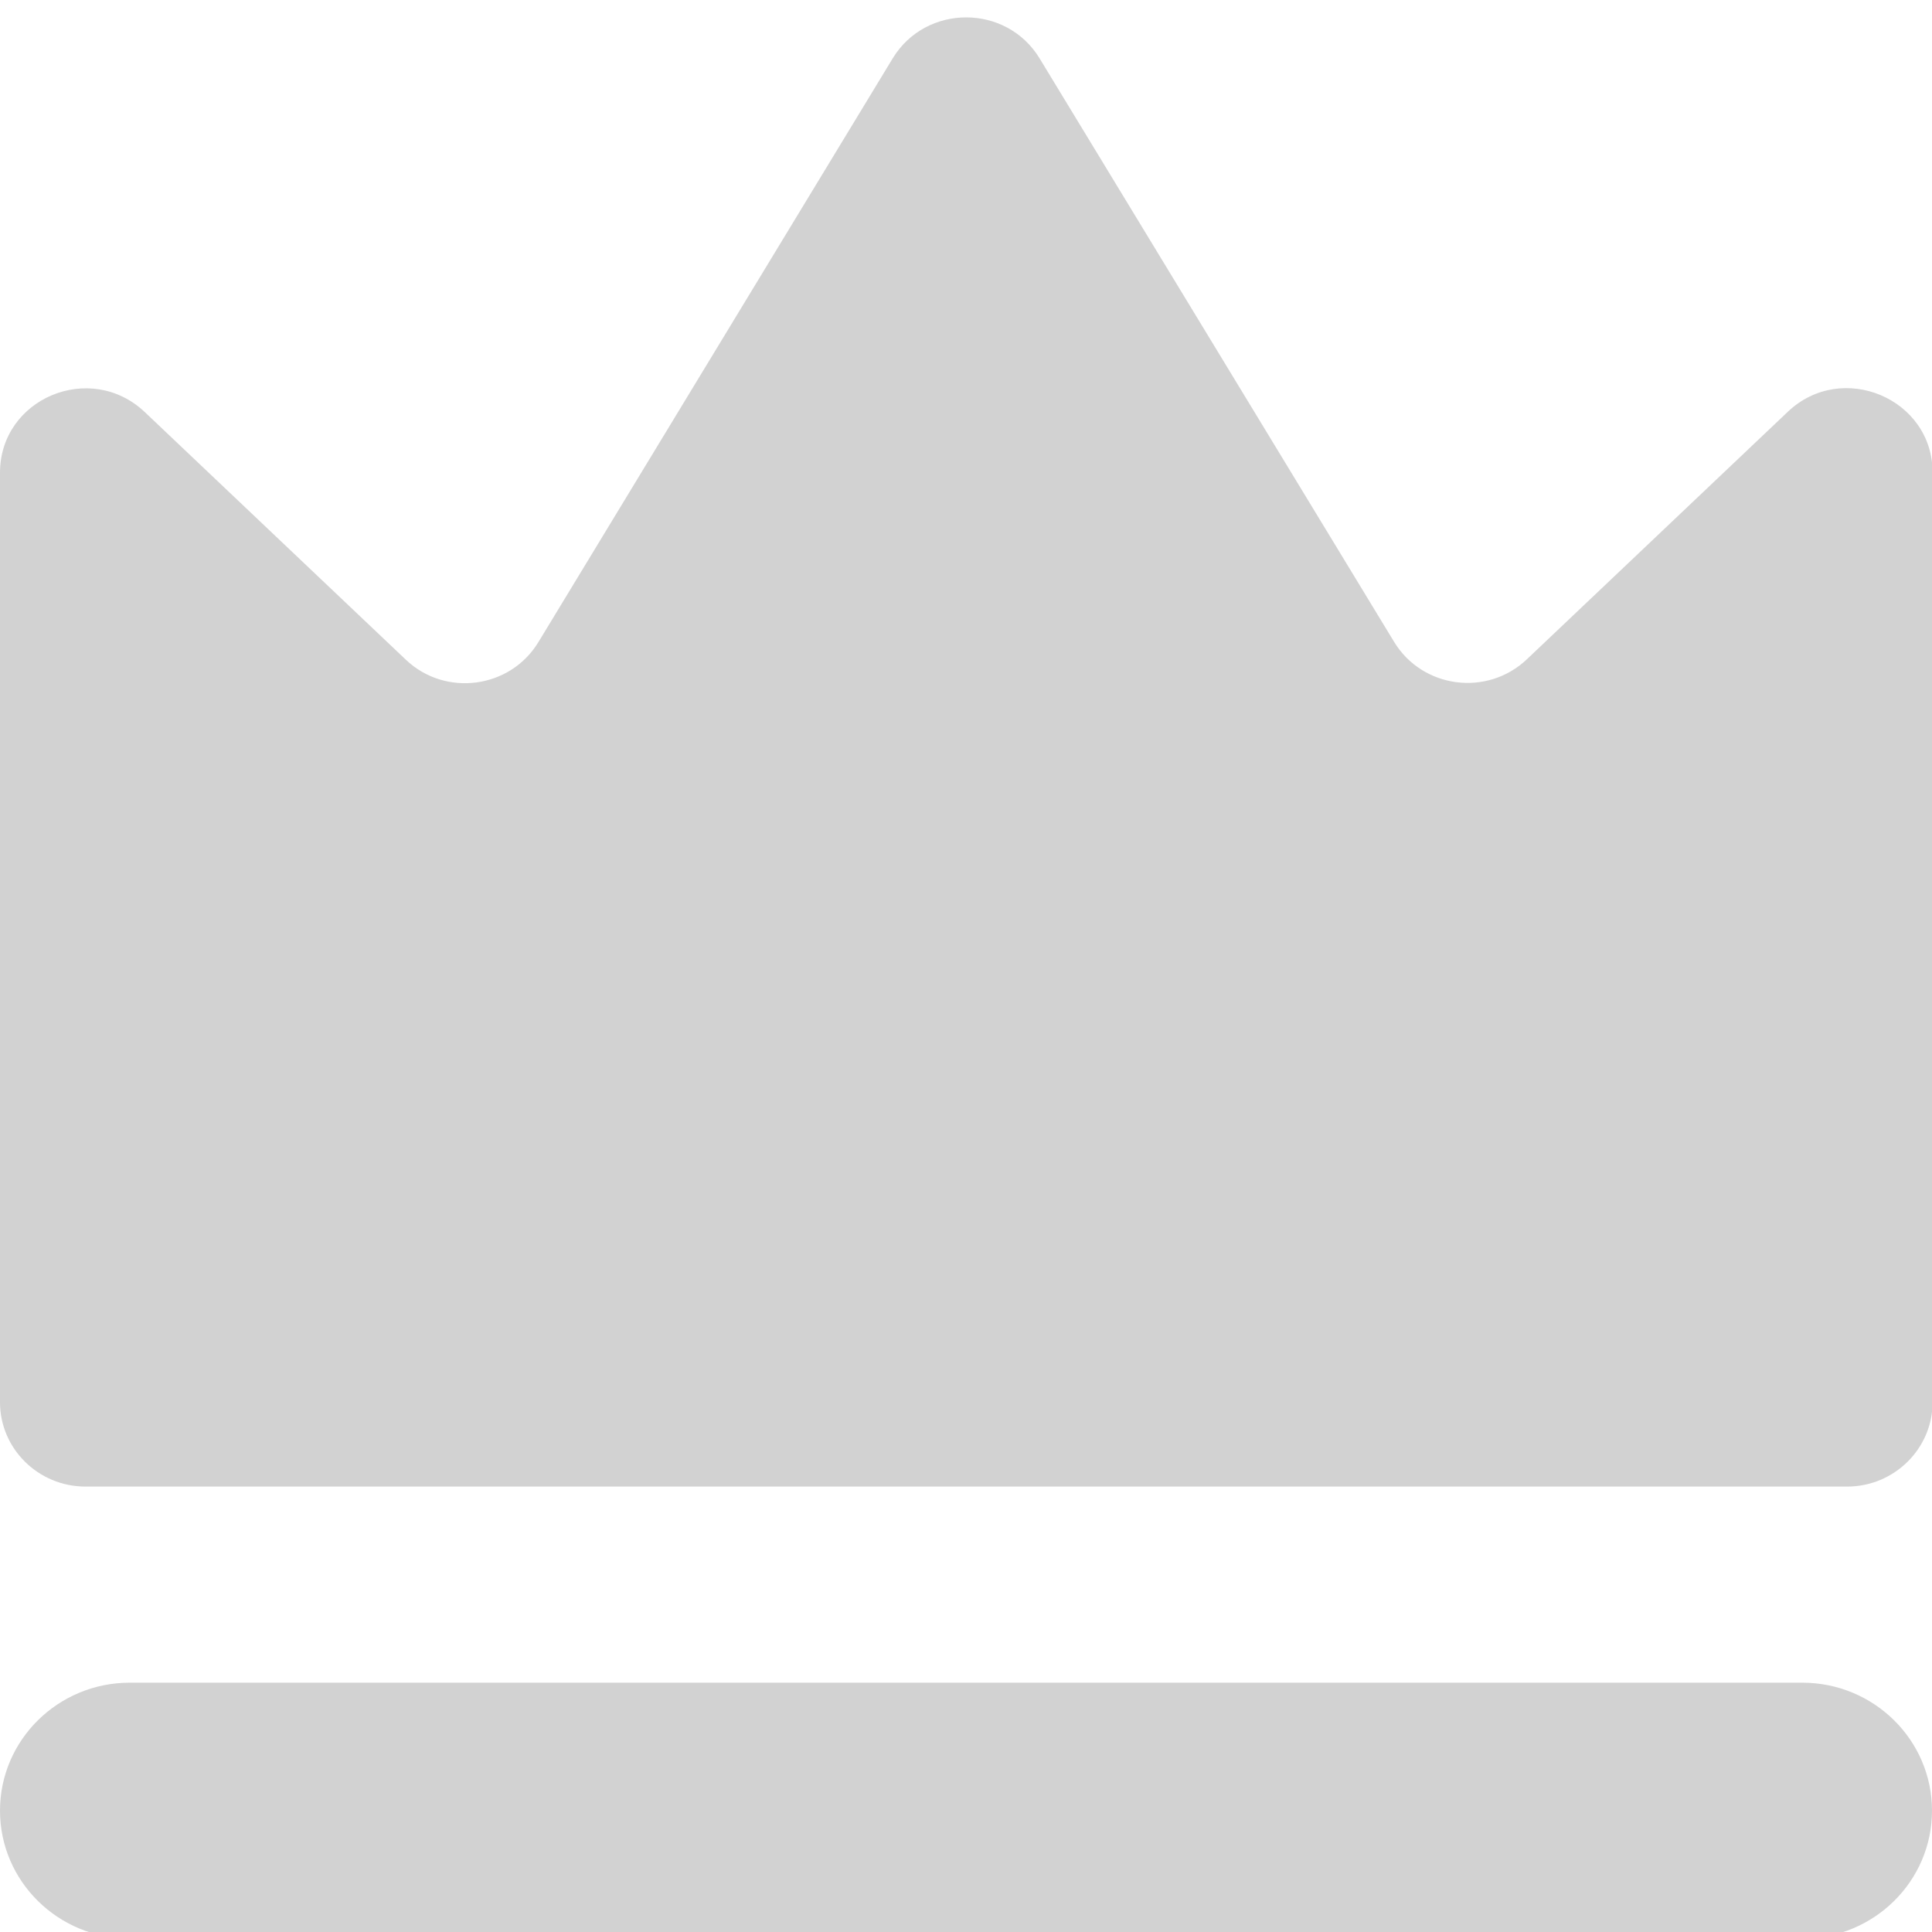 <svg width="20" height="20" viewBox="0 0 20 20" fill="none" xmlns="http://www.w3.org/2000/svg">
<g clip-path="url(#clip0_30_1388)">
<path d="M19.115 15.389H0.885C0.397 15.389 0 14.997 0 14.516V4.894C0 4.124 0.935 3.732 1.499 4.266L4.201 6.829C4.61 7.218 5.28 7.129 5.573 6.648L9.242 0.603C9.586 0.039 10.417 0.039 10.761 0.603L14.432 6.645C14.725 7.126 15.393 7.215 15.805 6.826L18.507 4.263C19.067 3.73 20.006 4.124 20.006 4.891V14.516C20.006 14.997 19.608 15.389 19.121 15.389H19.115Z" fill="#D2D2D2"/>
<path d="M18.656 17.419H1.344C0.602 17.419 0 18.012 0 18.744C0 19.475 0.602 20.068 1.344 20.068H18.656C19.398 20.068 20 19.475 20 18.744C20 18.012 19.398 17.419 18.656 17.419Z" fill="#D2D2D2"/>
</g>
<defs>
<clipPath id="clip0_30_1388">
<rect width="20" height="20" fill="white"/>
</clipPath>
</defs>
</svg>

